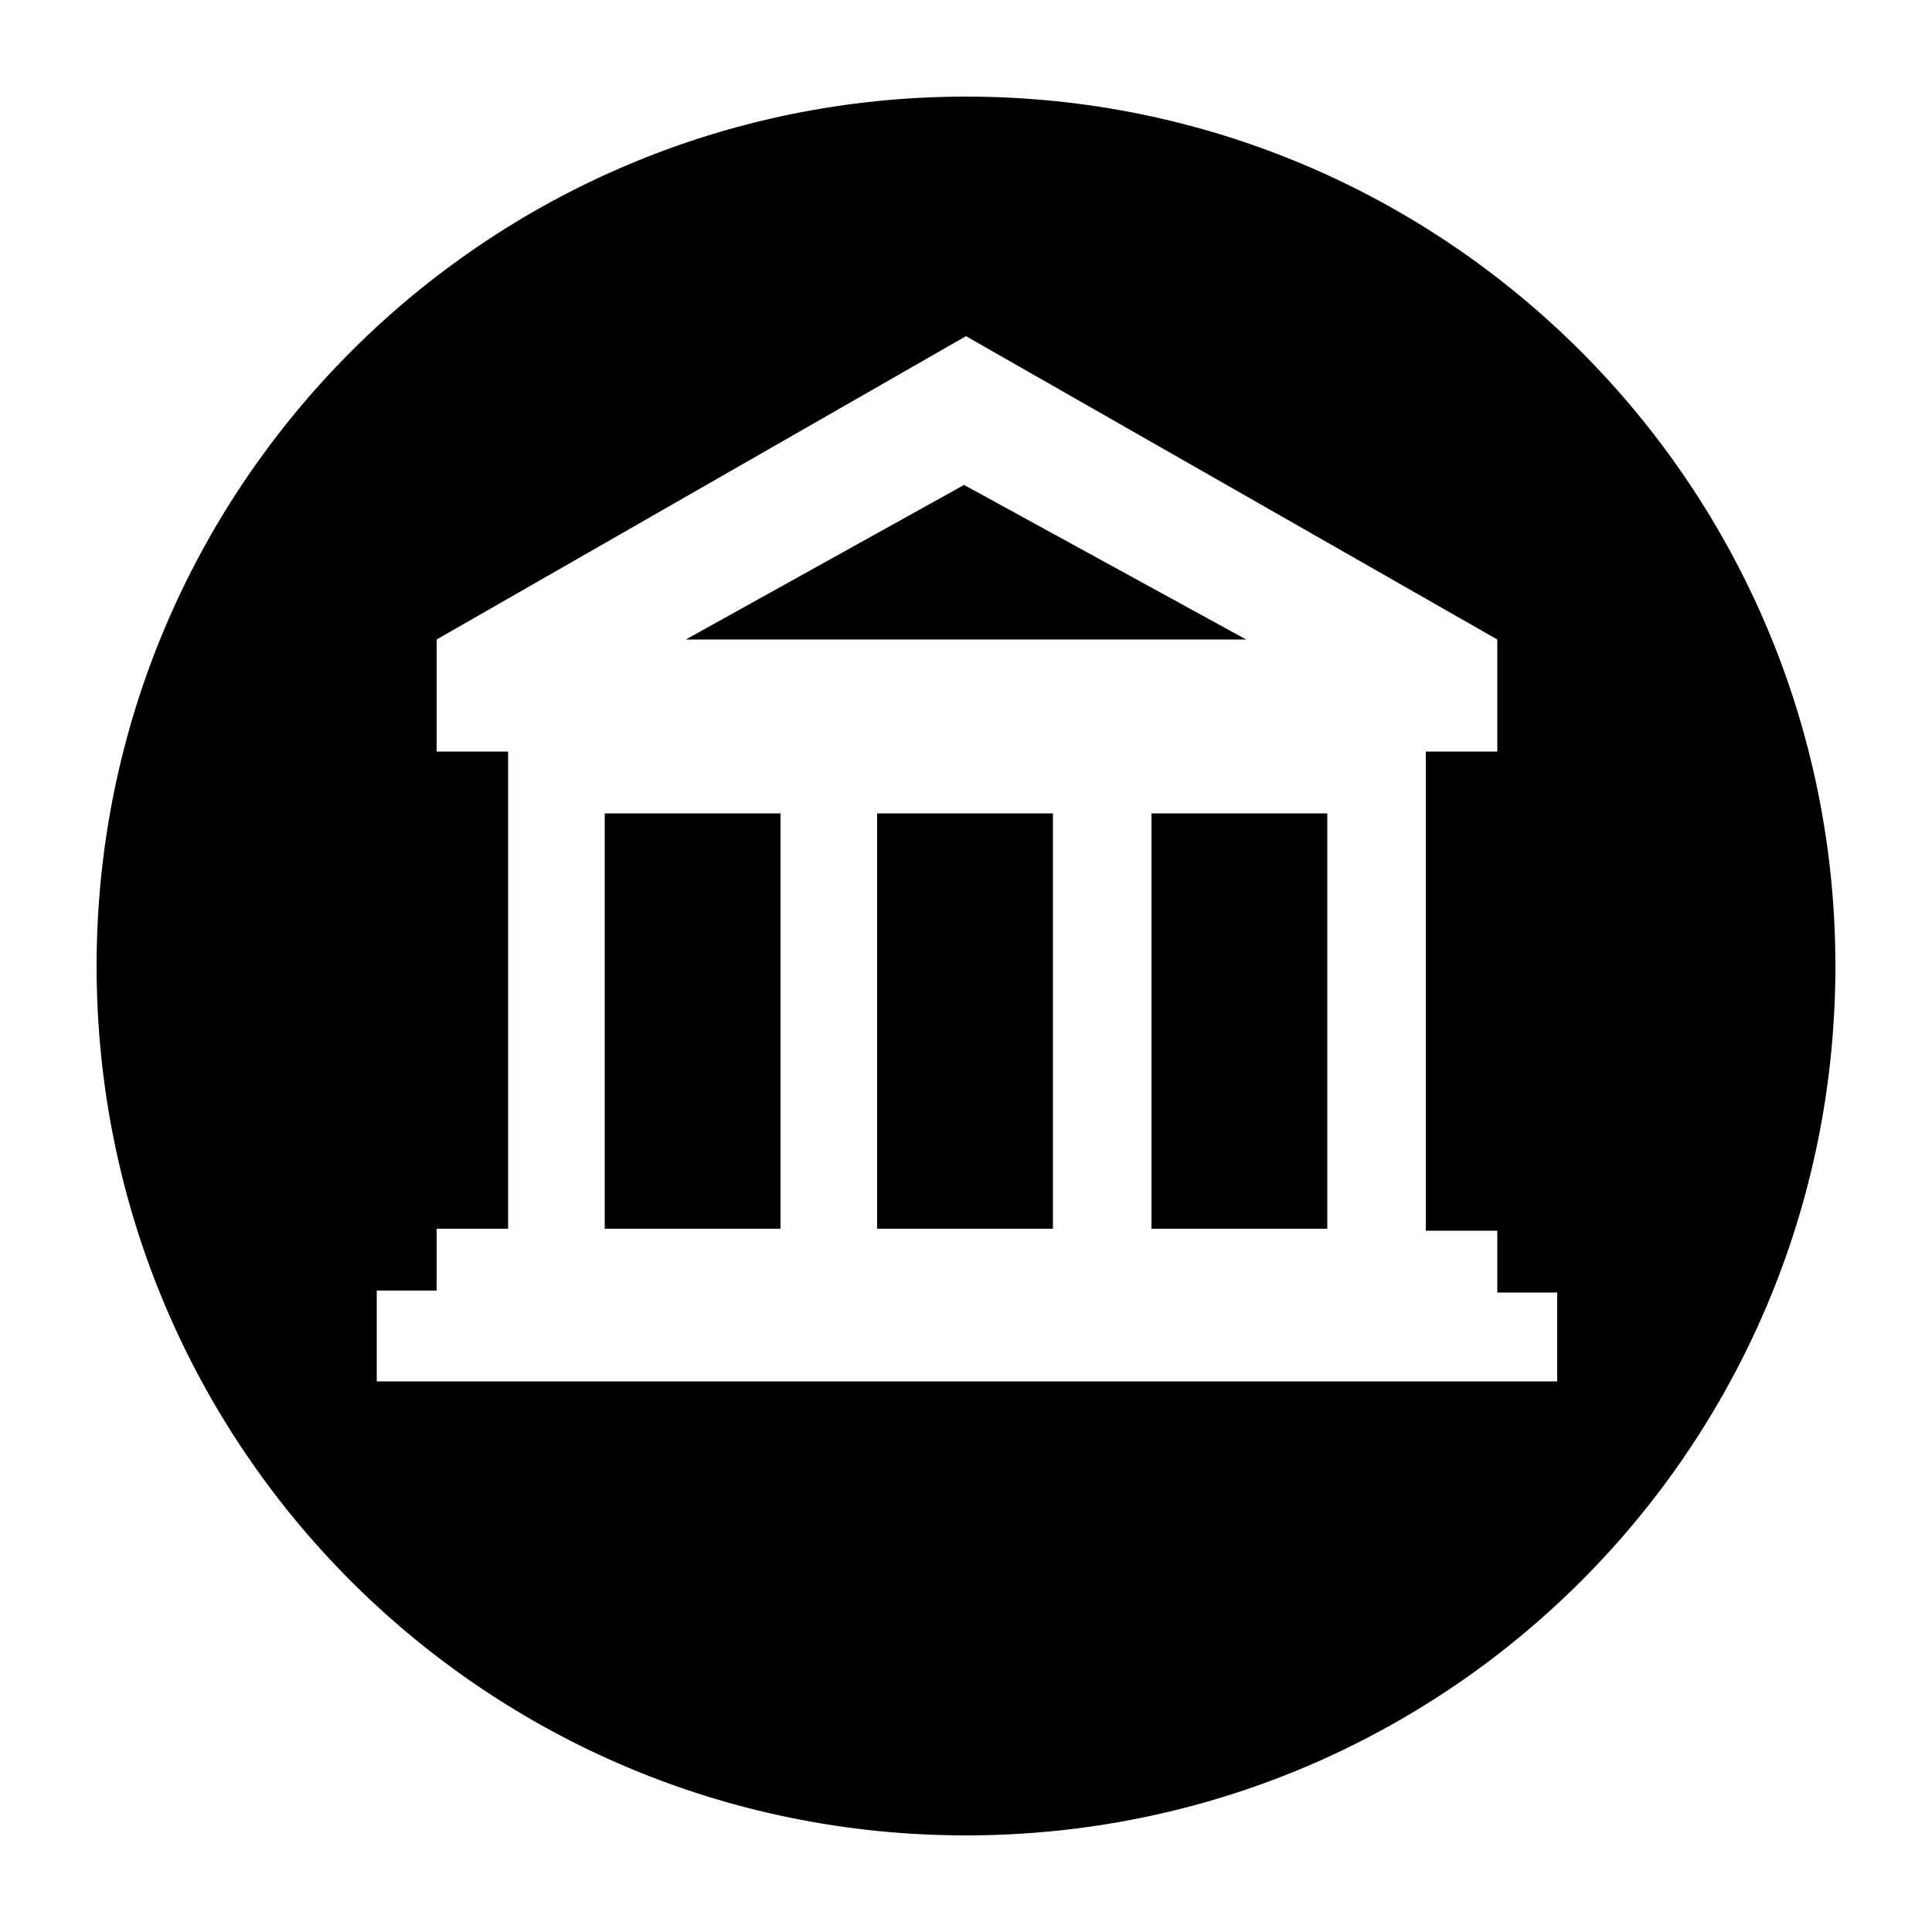 <svg xmlns="http://www.w3.org/2000/svg" xmlns:xlink="http://www.w3.org/1999/xlink" version="1.1" x="0px" y="0px" viewBox="0 0 100 100" enable-background="new 0 0 100 100" xml:space="preserve"><path d="M54.5,63.6V42.1h-9.1v21.5H54.5z M40.4,63.6V42.1h-9.1v21.5H40.4z M35.5,33.1h29l-14.6-8L35.5,33.1z M50,5  C25.1,5,5,25.2,5,50c0,24.9,20.1,45,45,45c24.9,0,45-20.1,45-45C95,25.2,74.9,5,50,5L50,5z M19.5,71.4v-4.6h3.1v-3.2h3.7V38.9h-3.7  v-5.8L50,17.4l27.5,15.7v5.8h-3.7v24.8h3.7v3.2h3.1v4.6H19.5z M68.7,63.6V42.1h-9.1v21.5H68.7z"></path></svg>